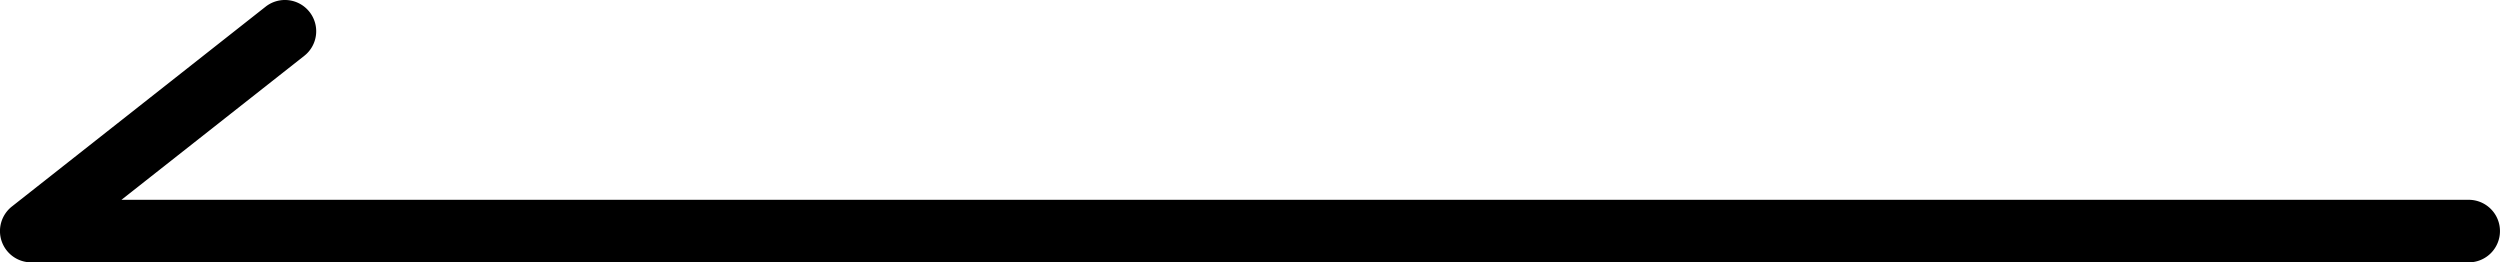 <svg xmlns="http://www.w3.org/2000/svg" width="67.503" height="7.083" viewBox="0 0 67.503 7.083">
  <path id="Path_71098" data-name="Path 71098" d="M-6396.813-3582.348H-6331a.844.844,0,0,0,.844-.845.844.844,0,0,0-.844-.844h-63.379l4.936-3.887a.844.844,0,0,0,.142-1.186.844.844,0,0,0-1.186-.141l-6.85,5.395a.845.845,0,0,0-.275.94A.844.844,0,0,0-6396.813-3582.348Z" transform="translate(6397.658 3589.432)"/>
</svg>
